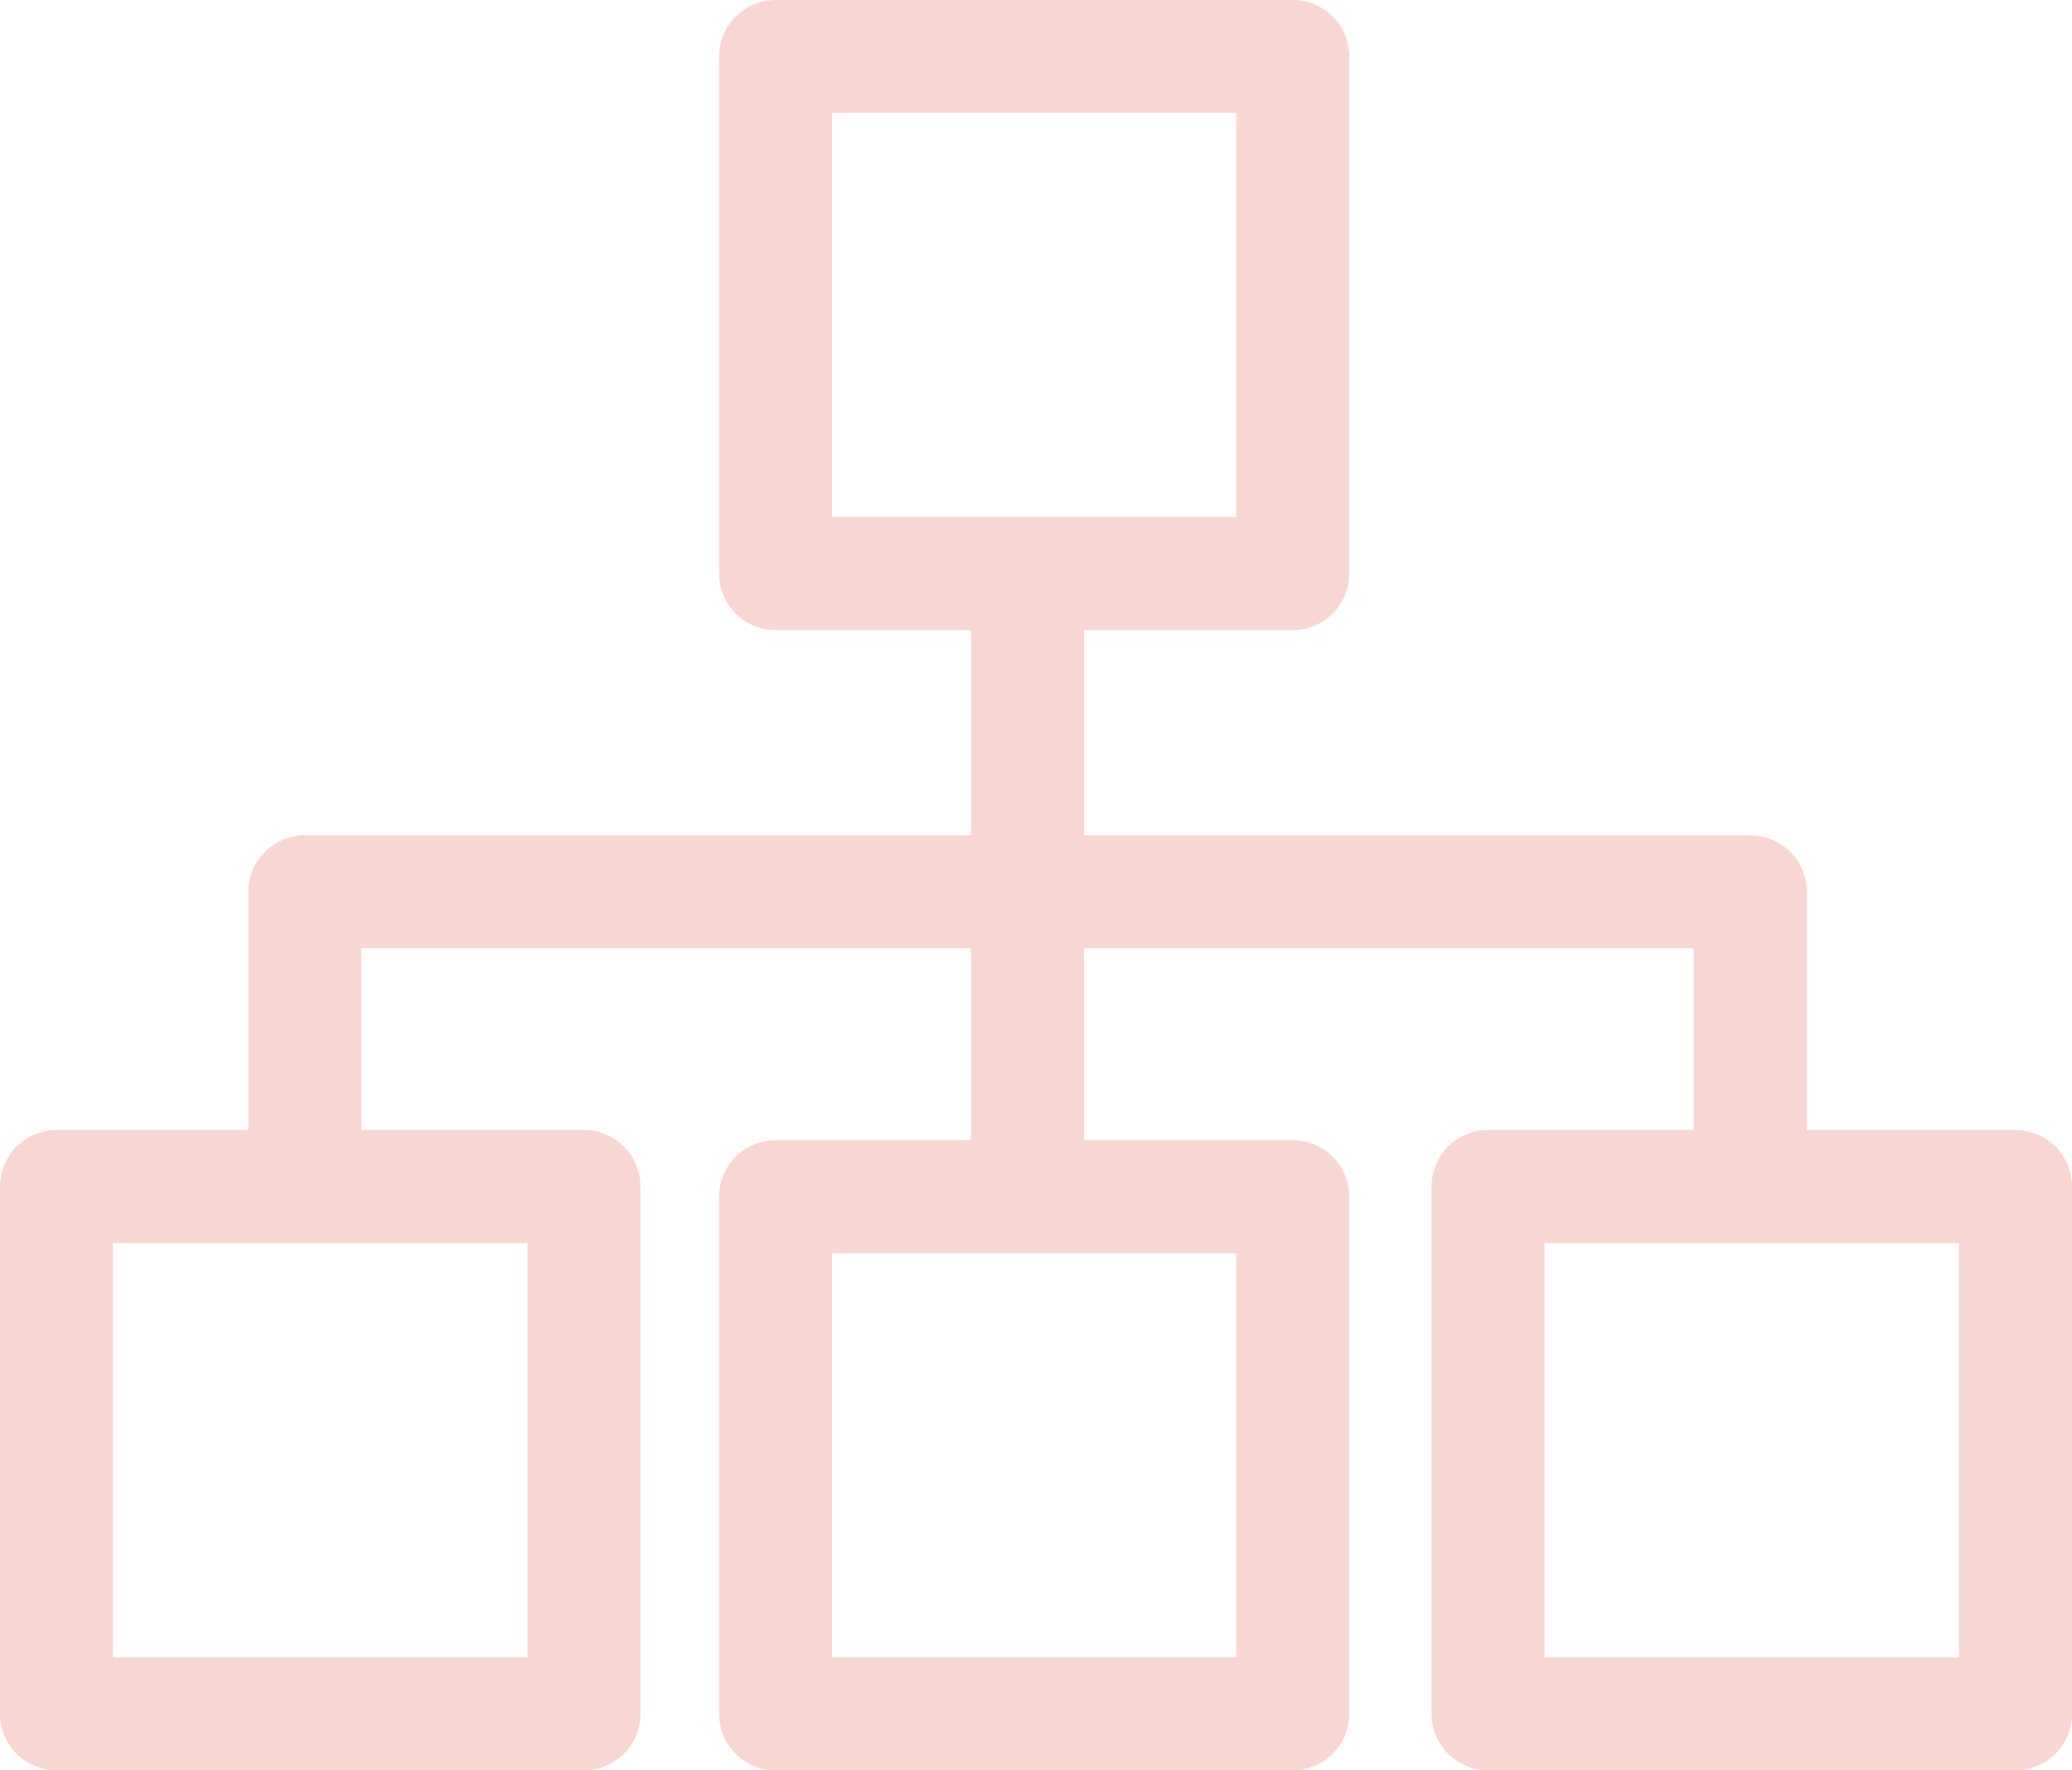 <?xml version="1.0" encoding="UTF-8"?> <svg xmlns="http://www.w3.org/2000/svg" width="55" height="47" viewBox="0 0 55 47"><g id="サイトマップのアイコン" transform="translate(-74.596 -86)"><path id="長方形_428" data-name="長方形 428" d="M0-1.5H13.728a1.5,1.5,0,0,1,1.5,1.5V13.728a1.5,1.5,0,0,1-1.5,1.5H0a1.5,1.5,0,0,1-1.5-1.5V0A1.5,1.5,0,0,1,0-1.5Zm12.228,3H1.5V12.228H12.228Z" transform="translate(95.184 87.5)" fill="#f8d7d2"></path><path id="長方形_429" data-name="長方形 429" d="M0-1.5H13.728a1.5,1.5,0,0,1,1.5,1.5V13.728a1.5,1.5,0,0,1-1.5,1.5H0a1.5,1.5,0,0,1-1.5-1.5V0A1.5,1.5,0,0,1,0-1.5Zm12.228,3H1.5V12.228H12.228Z" transform="translate(95.184 117.772)" fill="#f8d7d2"></path><path id="長方形_430" data-name="長方形 430" d="M0-1.5H14A1.5,1.5,0,0,1,15.5,0V14A1.5,1.5,0,0,1,14,15.5H0A1.5,1.5,0,0,1-1.5,14V0A1.5,1.5,0,0,1,0-1.5Zm12.5,3H1.5v11h11Z" transform="translate(76.096 117.5)" fill="#f8d7d2"></path><path id="長方形_431" data-name="長方形 431" d="M0-1.5H14A1.5,1.5,0,0,1,15.5,0V14A1.5,1.5,0,0,1,14,15.5H0A1.5,1.5,0,0,1-1.5,14V0A1.5,1.5,0,0,1,0-1.5Zm12.5,3H1.5v11h11Z" transform="translate(114.096 117.5)" fill="#f8d7d2"></path><path id="パス_2934" data-name="パス 2934" d="M134.868,157.892h-3V152H96.5v5.892h-3V150.5A1.5,1.5,0,0,1,95,149h38.368a1.5,1.5,0,0,1,1.5,1.5Z" transform="translate(-12.312 -40.824)" fill="#f8d7d2"></path><path id="線_38" data-name="線 38" d="M1.5,15.84h-3V0h3Z" transform="translate(101.872 101.228)" fill="#f8d7d2"></path></g></svg> 